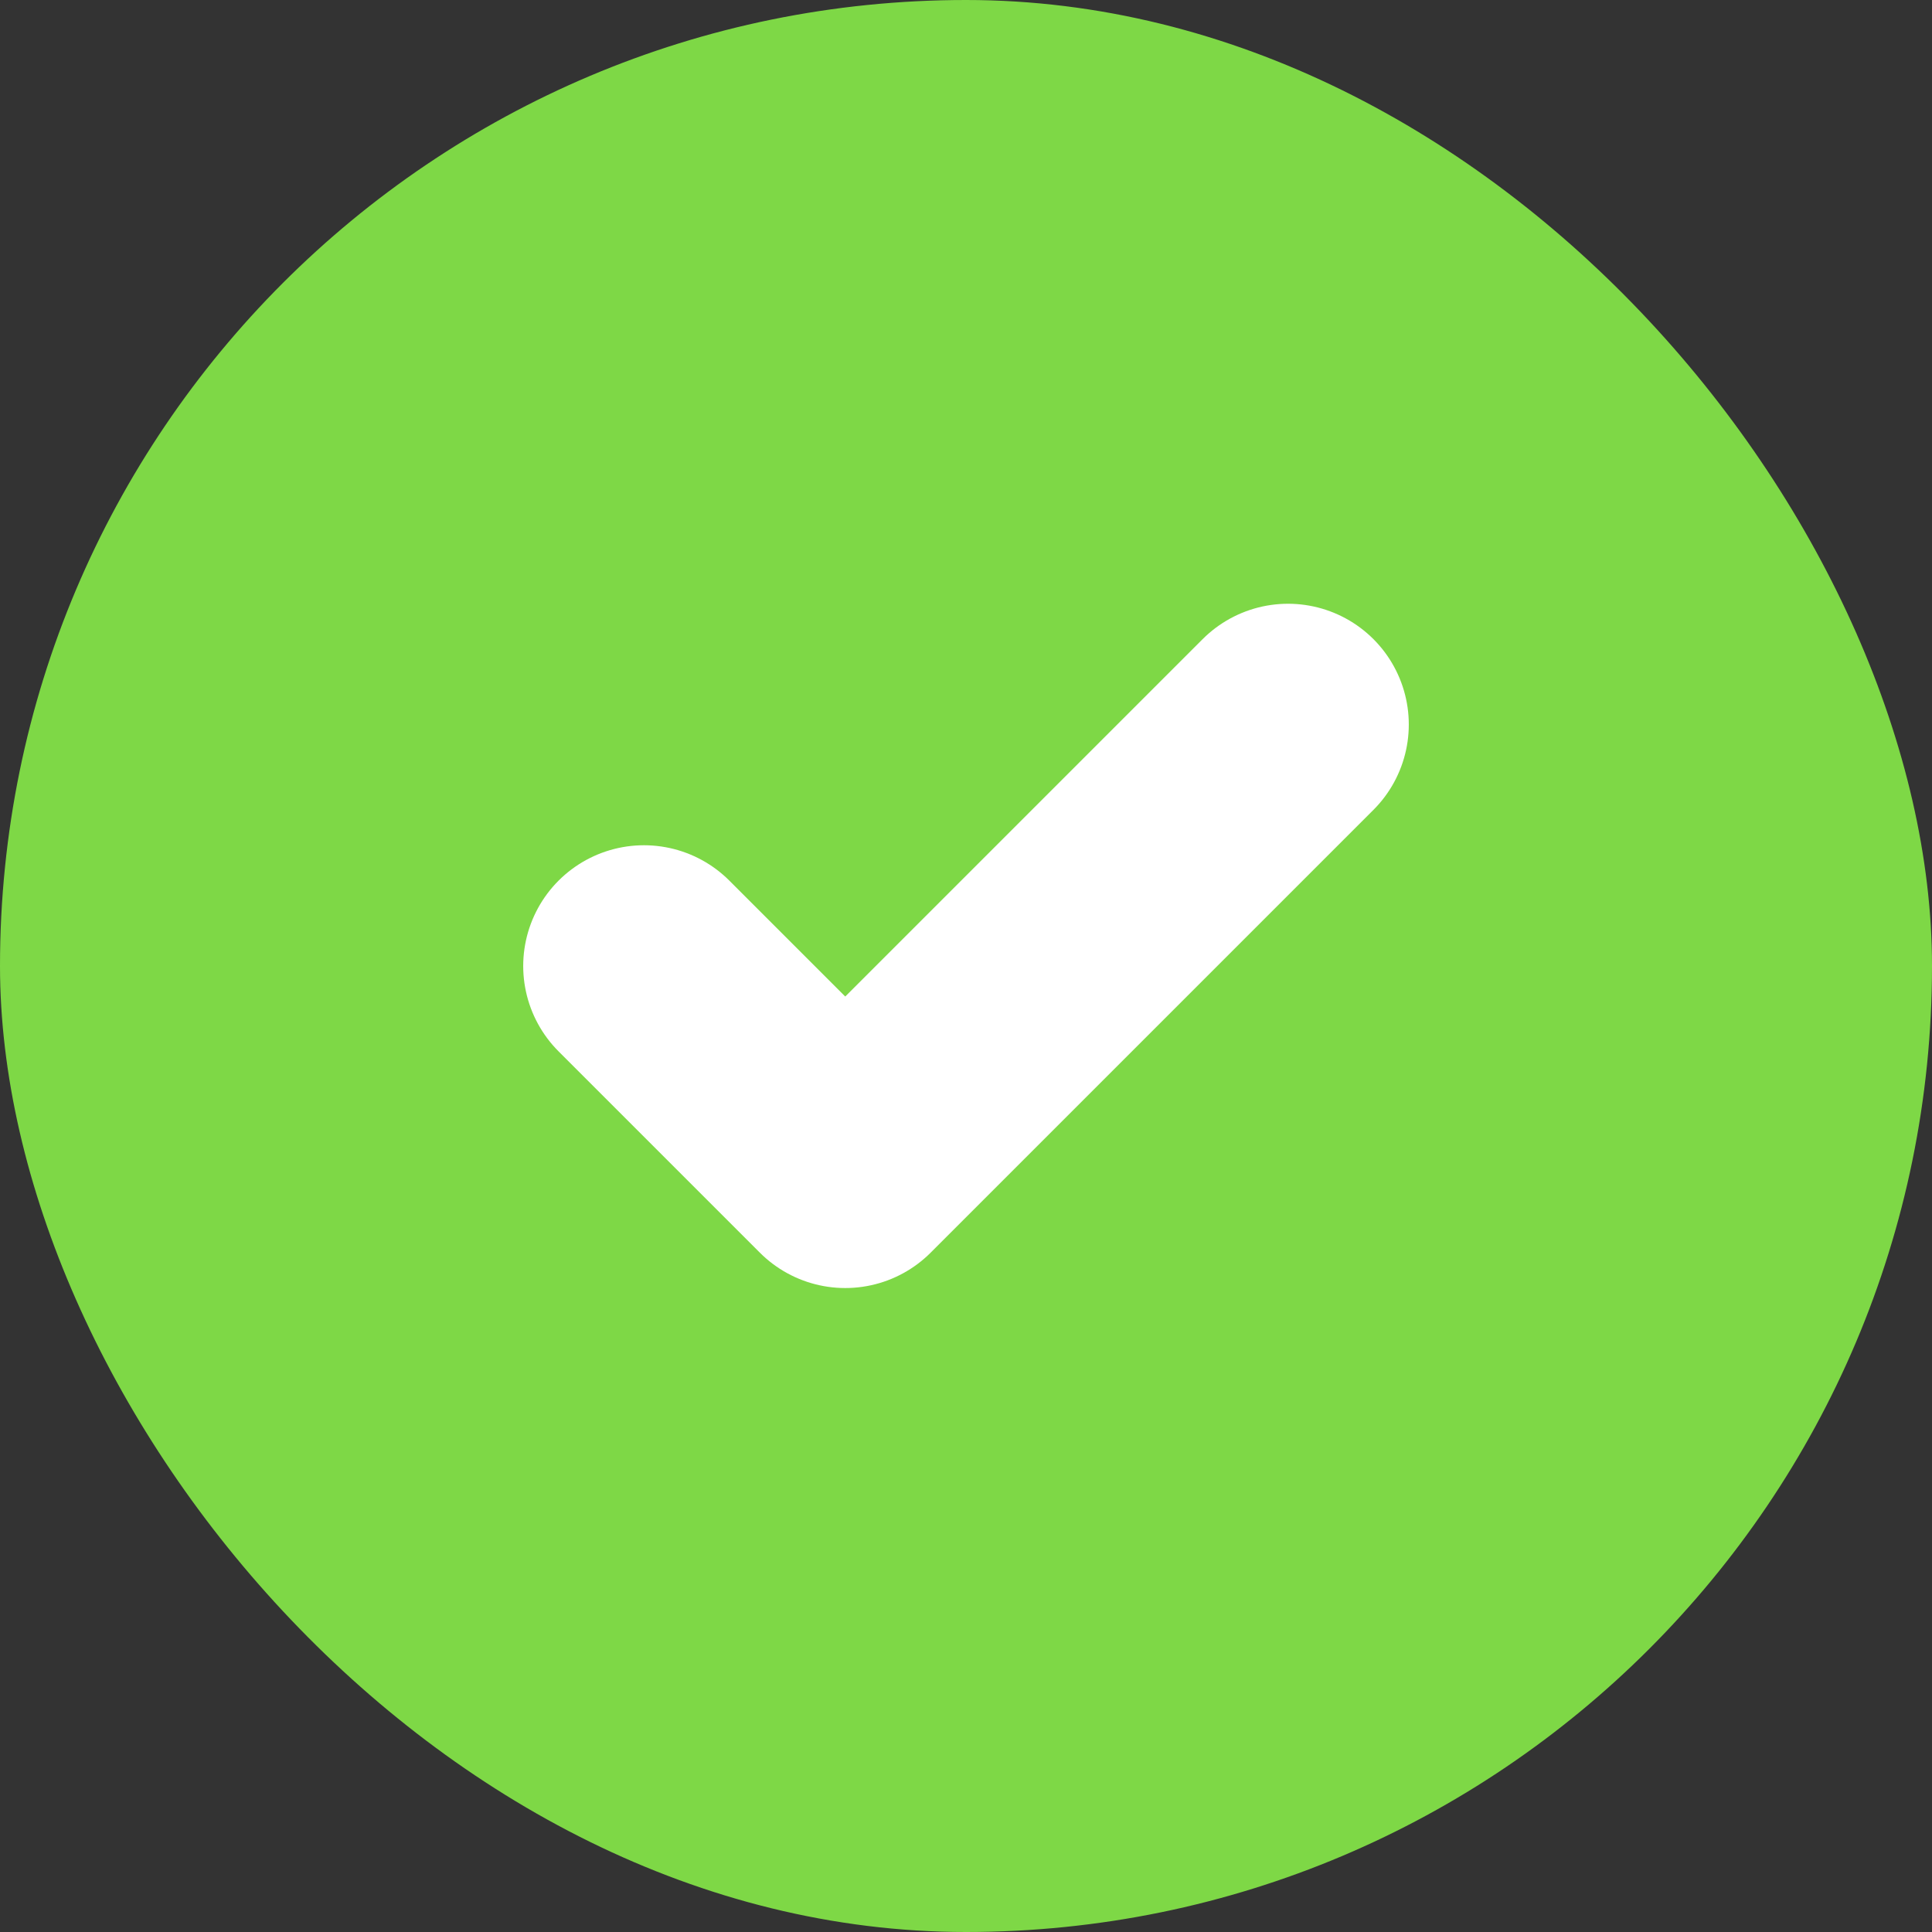 <?xml version="1.0" encoding="UTF-8"?> <svg xmlns="http://www.w3.org/2000/svg" width="16" height="16" viewBox="0 0 16 16" fill="none"><rect x="0" y="0" width="16" height="16" fill="#333333" stroke="none"/><rect width="16" height="16" rx="8" fill="#7ED846"></rect><path d="M10.667 6L7 9.667L5.333 8" stroke="white" stroke-width="2" stroke-linecap="round" stroke-linejoin="round"></path></svg> 